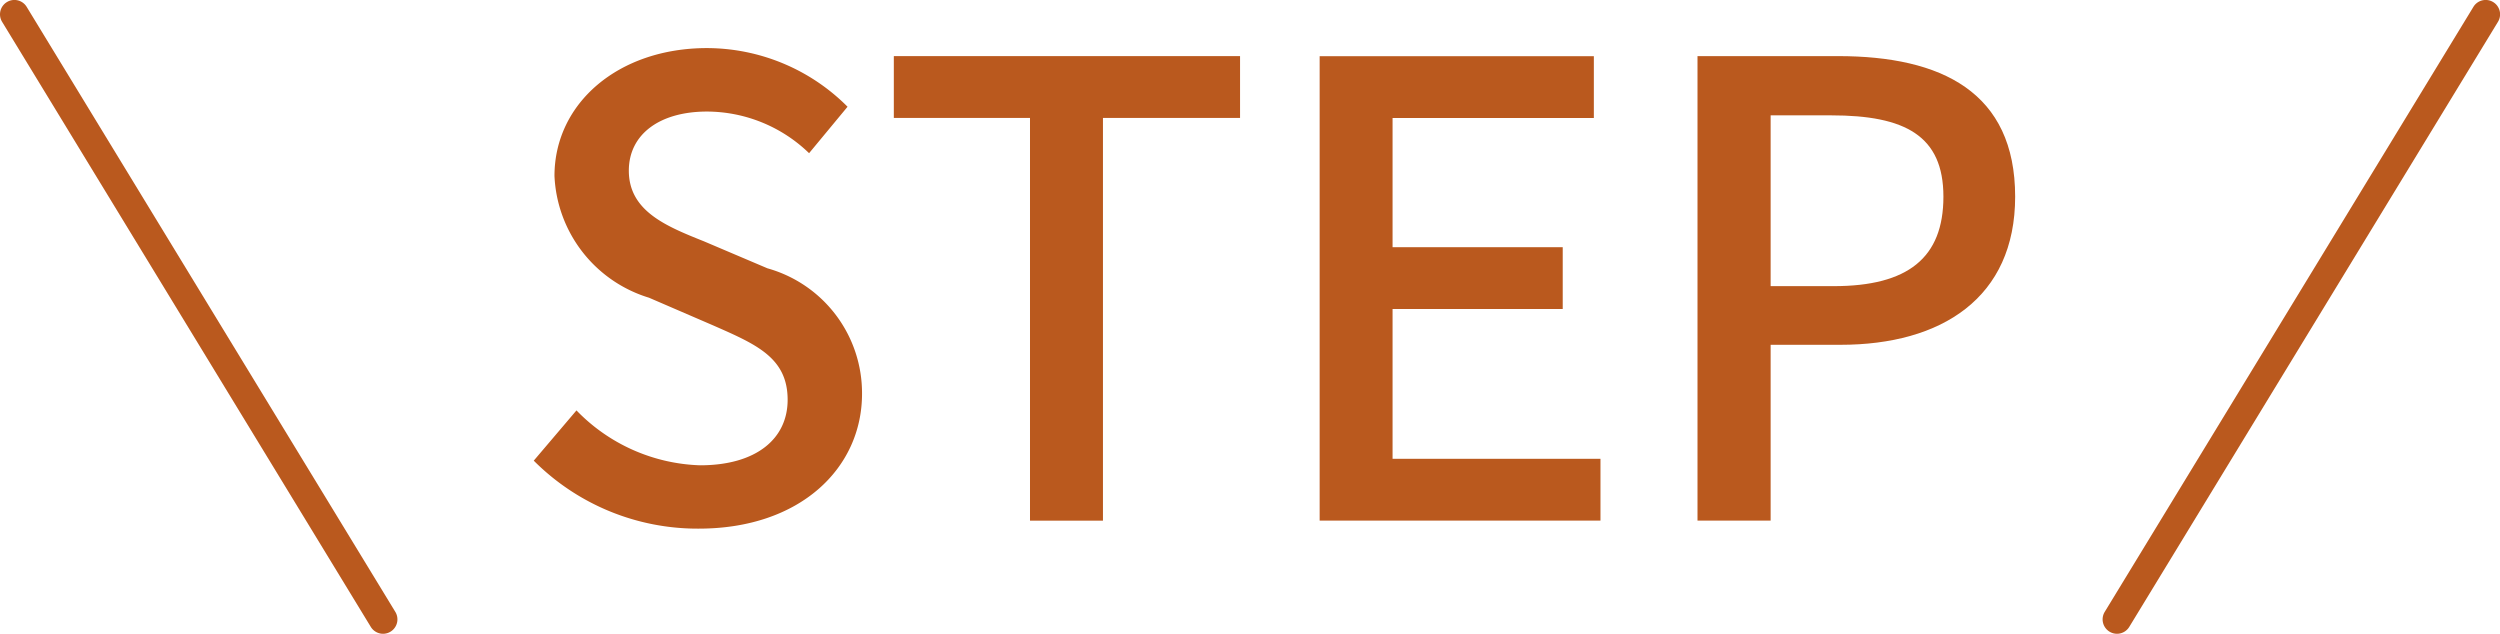 <svg xmlns="http://www.w3.org/2000/svg" width="59.209" height="15.01" viewBox="0 0 59.209 15.01"><g transform="translate(-259.659 -6861.853)"><path d="M72.873,58.236l1.015-1.194a4.259,4.259,0,0,0,2.926,1.3c1.329,0,2.075-.626,2.075-1.551,0-1-.746-1.314-1.761-1.761l-1.522-.657a3.163,3.163,0,0,1-2.239-2.882c0-1.732,1.522-3.03,3.612-3.03a4.71,4.71,0,0,1,3.329,1.389l-.911,1.1a3.492,3.492,0,0,0-2.418-.986c-1.119,0-1.851.537-1.851,1.4,0,.955.88,1.314,1.776,1.672l1.508.641a3.069,3.069,0,0,1,2.239,2.971c0,1.761-1.464,3.194-3.866,3.194a5.48,5.48,0,0,1-3.911-1.612" transform="translate(199.424 6814.531)" fill="#ba591e"/><path d="M80.772,50.029H77.547V48.565h8.2v1.464H82.5v9.538H80.772Z" transform="translate(203.281 6814.617)" fill="#ba591e"/><path d="M83.073,48.565h6.494v1.464H84.8v3.059h4.03v1.464H84.8V58.1h4.924v1.464H83.073Z" transform="translate(207.84 6814.619)" fill="#ba591e"/><path d="M87.976,48.565h3.329c2.448,0,4.194.851,4.194,3.329,0,2.4-1.747,3.508-4.134,3.508H89.708v4.163H87.976ZM91.2,54.013c1.761,0,2.6-.672,2.6-2.119s-.911-1.926-2.657-1.926H89.708v4.045Z" transform="translate(211.886 6814.617)" fill="#ba591e"/><path d="M0,14.67a.339.339,0,0,1-.177-.05.341.341,0,0,1-.114-.468L8.441-.177a.34.34,0,0,1,.468-.114.34.34,0,0,1,.114.468L.291,14.506A.34.34,0,0,1,0,14.67Z" transform="translate(309.797 6862.193)" fill="#ba591e"/><path d="M8.732,14.67a.34.34,0,0,1-.291-.163L-.291.177A.34.34,0,0,1-.177-.291a.34.34,0,0,1,.468.114L9.022,14.152a.341.341,0,0,1-.29.518Z" transform="translate(260 6862.193)" fill="#ba591e"/></g></svg>